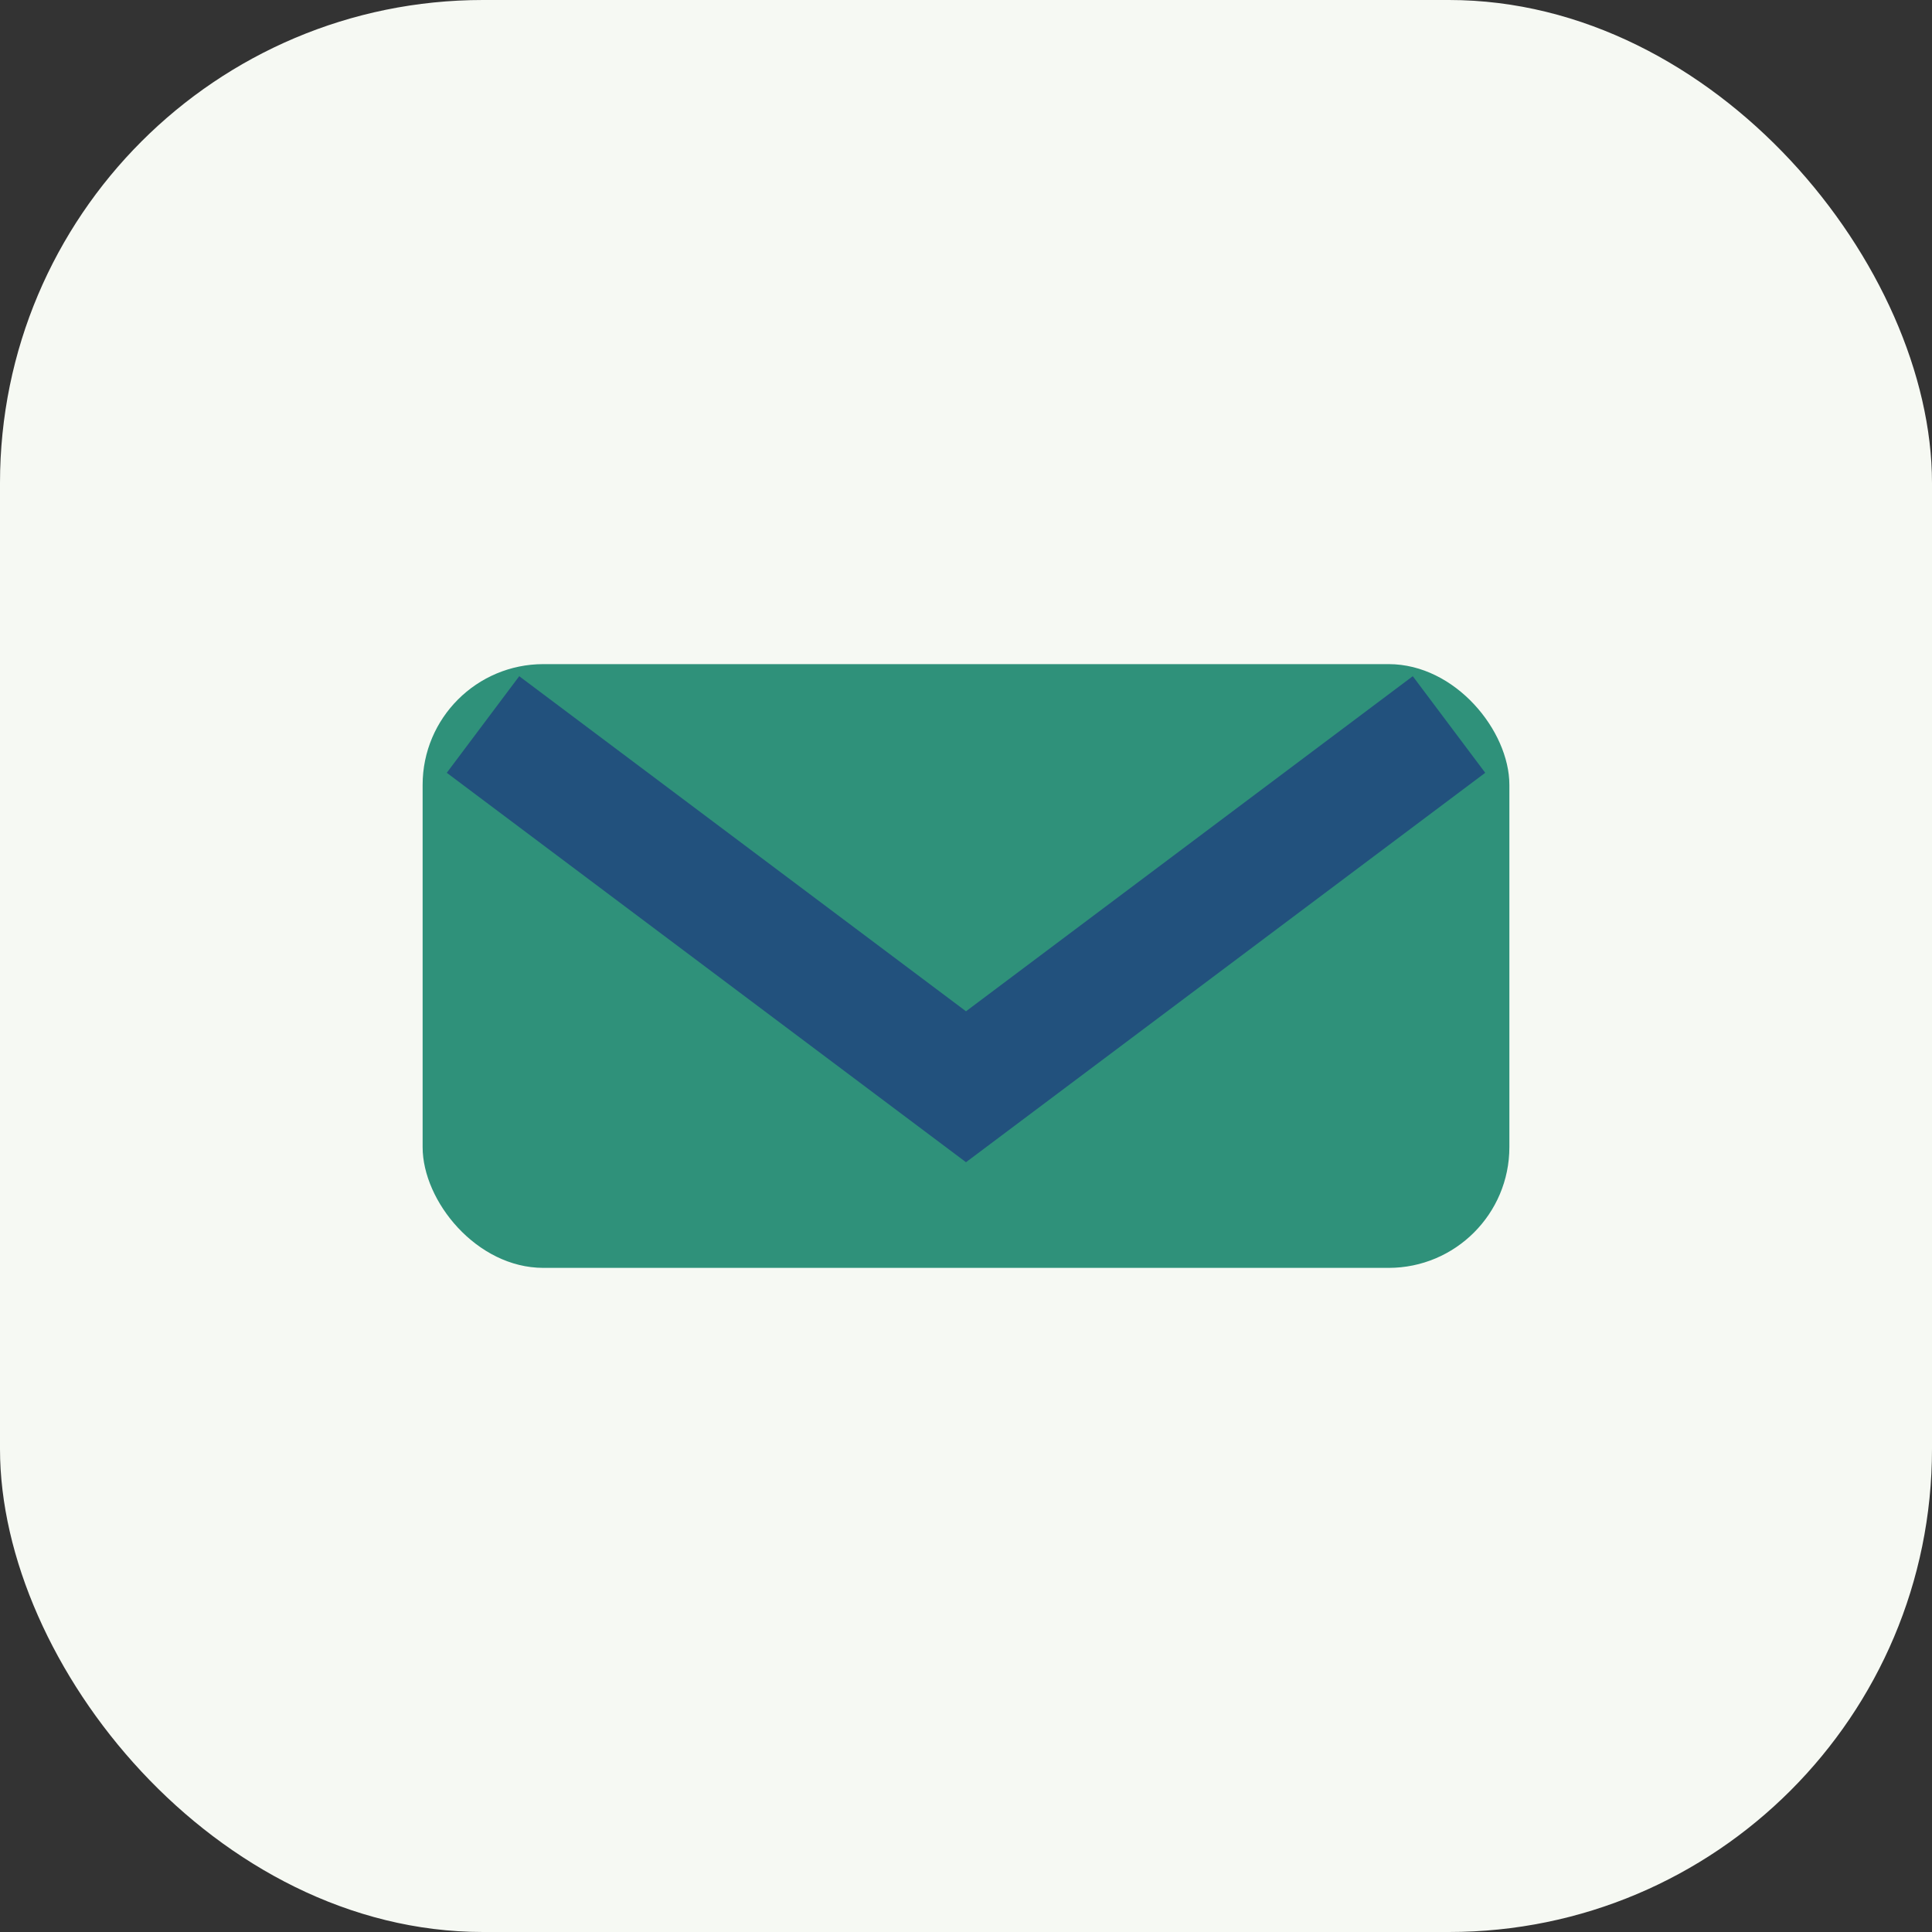 <?xml version="1.0" encoding="UTF-8"?>
<svg xmlns="http://www.w3.org/2000/svg" width="32" height="32" viewBox="0 0 32 32"><rect x="0" y="0" width="32" height="32" fill="#333333" stroke="none"/><rect width="32" height="32" rx="8" fill="#F6F9F3"/><rect x="7" y="11" width="18" height="10" rx="2" fill="#2F917A"/><path d="M8 12l8 6 8-6" fill="none" stroke="#22517D" stroke-width="2"/></svg>